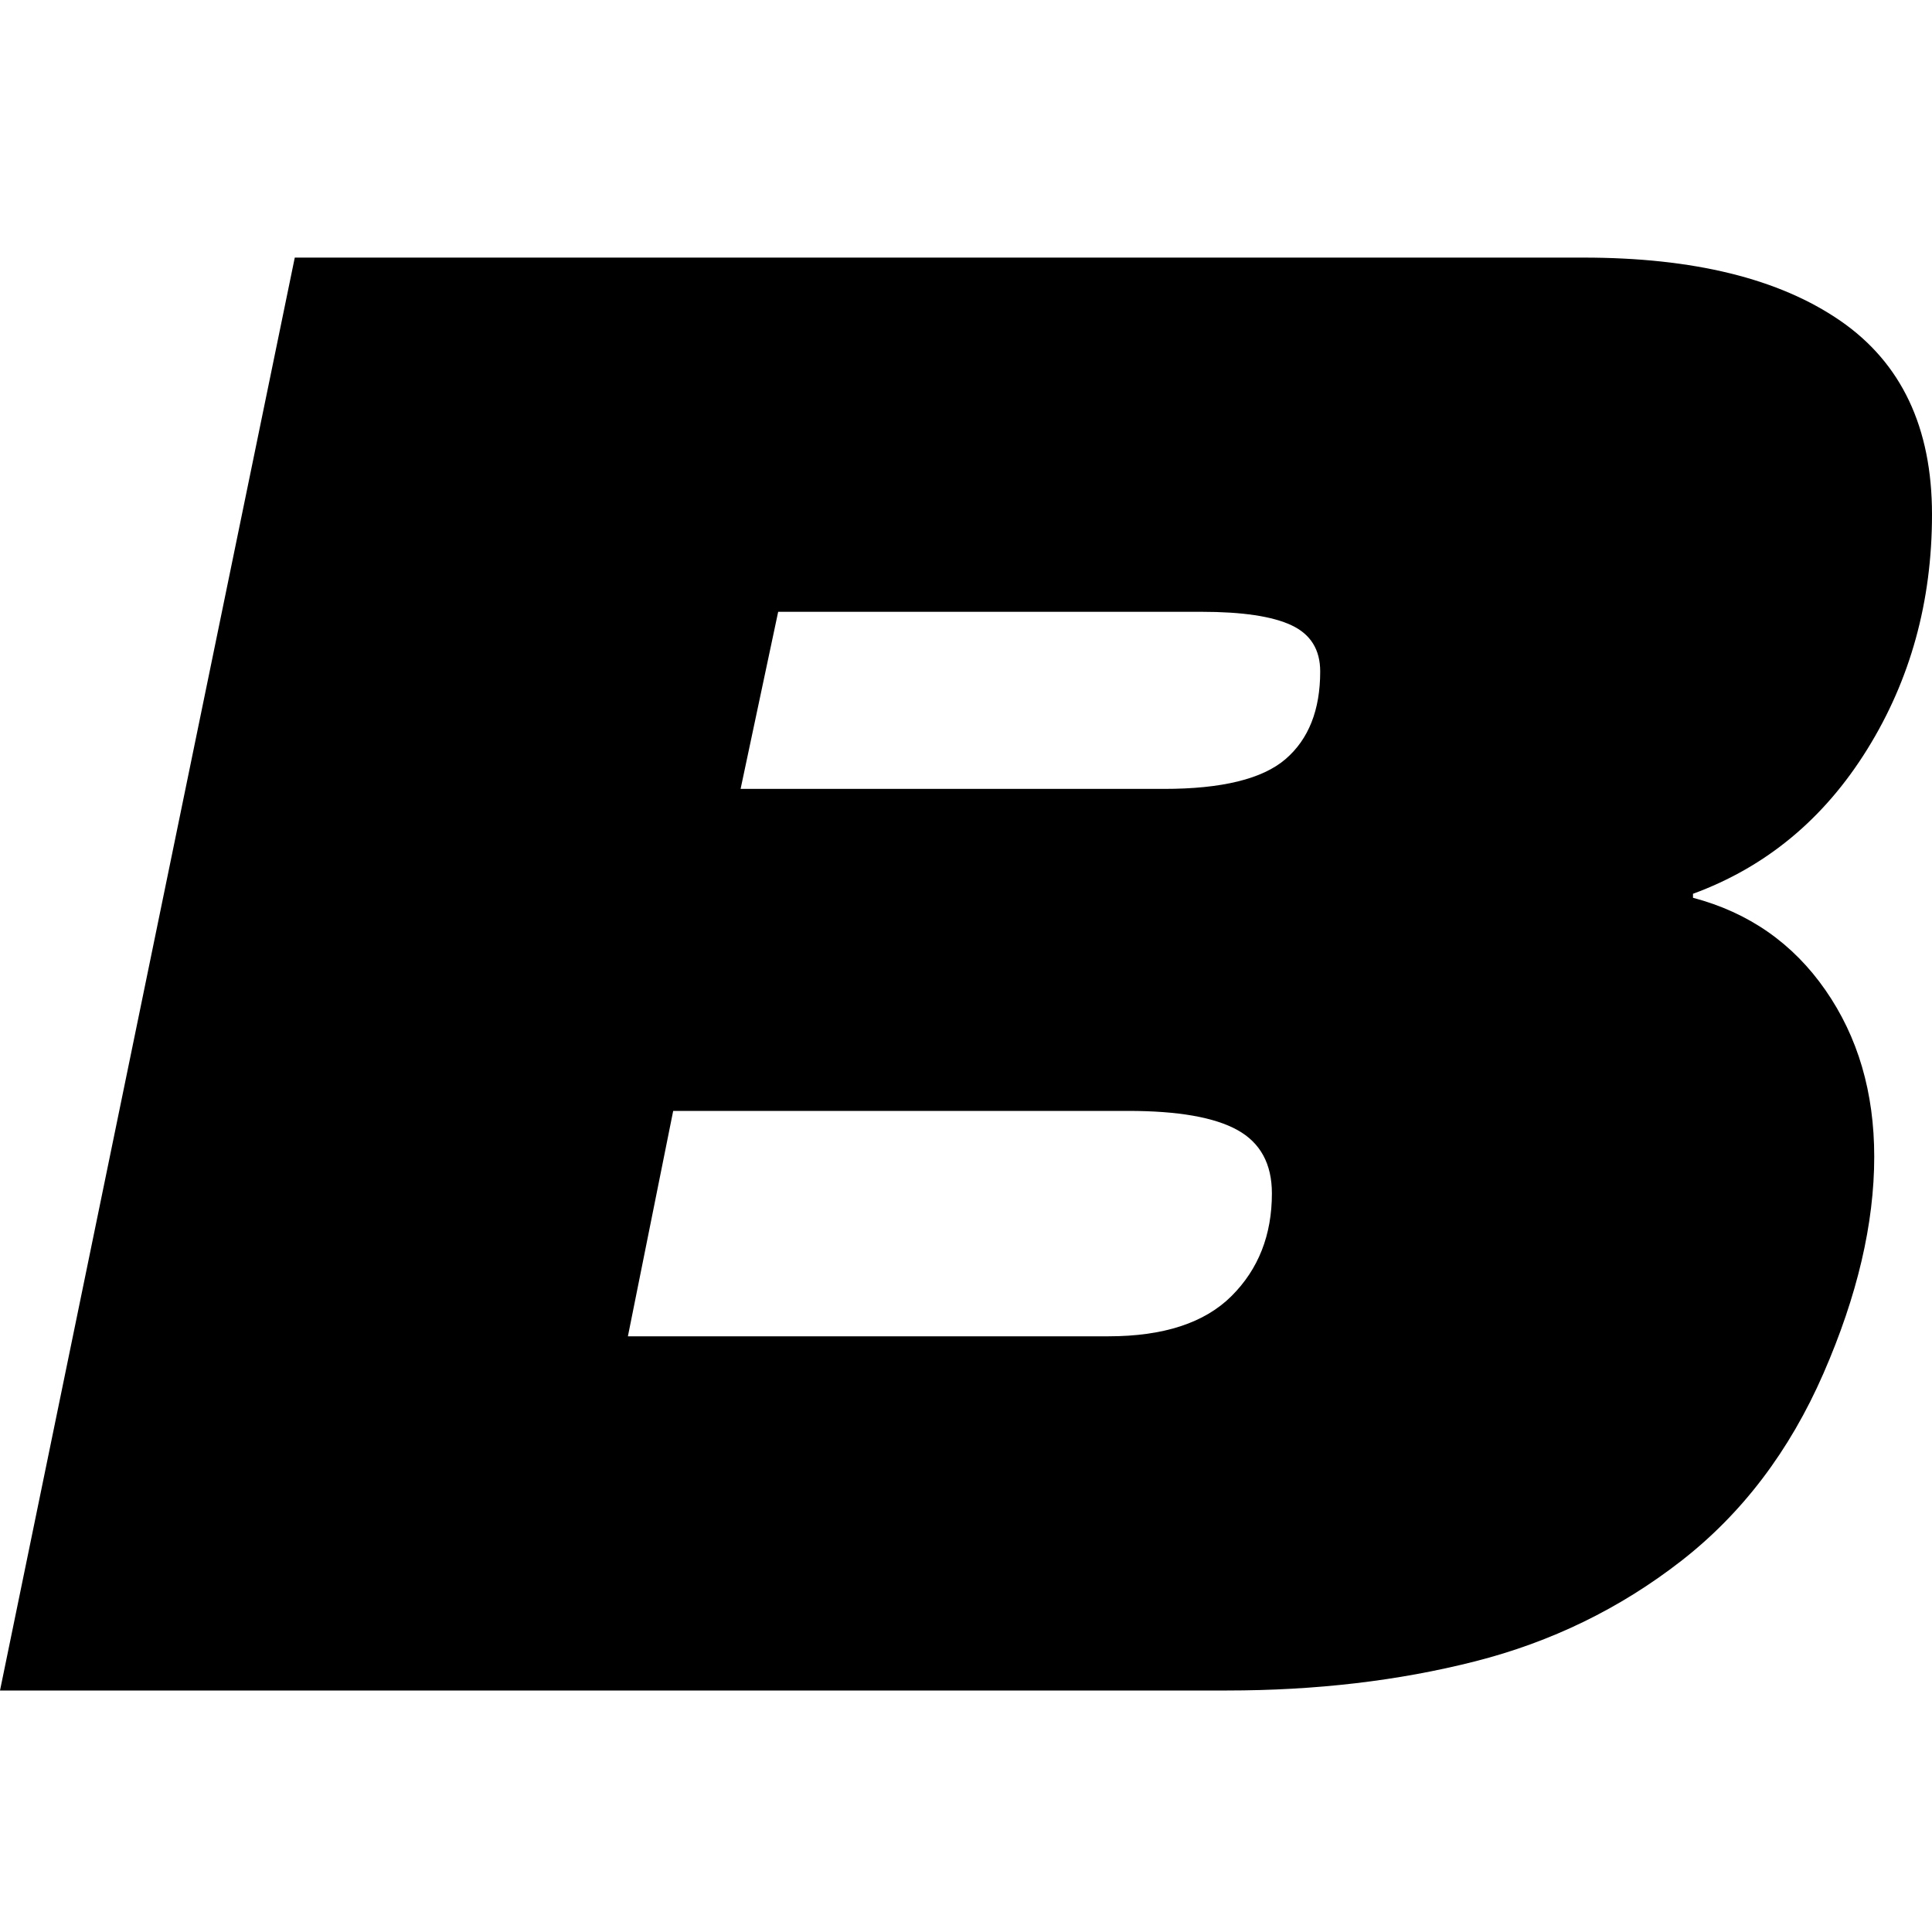 <?xml version="1.0" encoding="UTF-8"?>
<svg width="120px" height="120px" viewBox="0 0 120 120" version="1.1" xmlns="http://www.w3.org/2000/svg" xmlns:xlink="http://www.w3.org/1999/xlink">
    <title>120x120</title>
    <g id="120x120" stroke="none" stroke-width="1" fill="none" fill-rule="evenodd">
        <path d="M0,105 L76.206,105 C81.732,105 86.866,104.398 91.608,103.193 C96.351,101.988 100.619,99.91 104.412,96.96 C108.206,94.01 111.155,90.125 113.258,85.305 C115.361,80.486 116.412,75.998 116.412,71.843 C116.412,67.854 115.402,64.406 113.381,61.497 C111.361,58.589 108.619,56.677 105.155,55.763 L105.155,55.514 C109.691,53.852 113.299,50.86 115.979,46.539 C118.66,42.218 120,37.357 120,31.955 C120,26.554 118.103,22.544 114.309,19.926 C110.515,17.309 105.196,16 98.351,16 L18.309,16 L0,105 Z M48.334,38 L74.628,38 C77.167,38 79.031,38.279 80.218,38.837 C81.406,39.395 82,40.351 82,41.707 C82,44.098 81.283,45.911 79.85,47.147 C78.416,48.382 75.898,49 72.294,49 L46,49 L48.334,38 Z M41.813,69 L70.07,69 C73.169,69 75.432,69.396 76.859,70.188 C78.286,70.979 79,72.292 79,74.125 C79,76.708 78.164,78.833 76.492,80.5 C74.821,82.167 72.272,83 68.847,83 L39,83 L41.813,69 Z" id="Shape" fill="#000000" fill-rule="nonzero"></path>
    </g>
</svg>